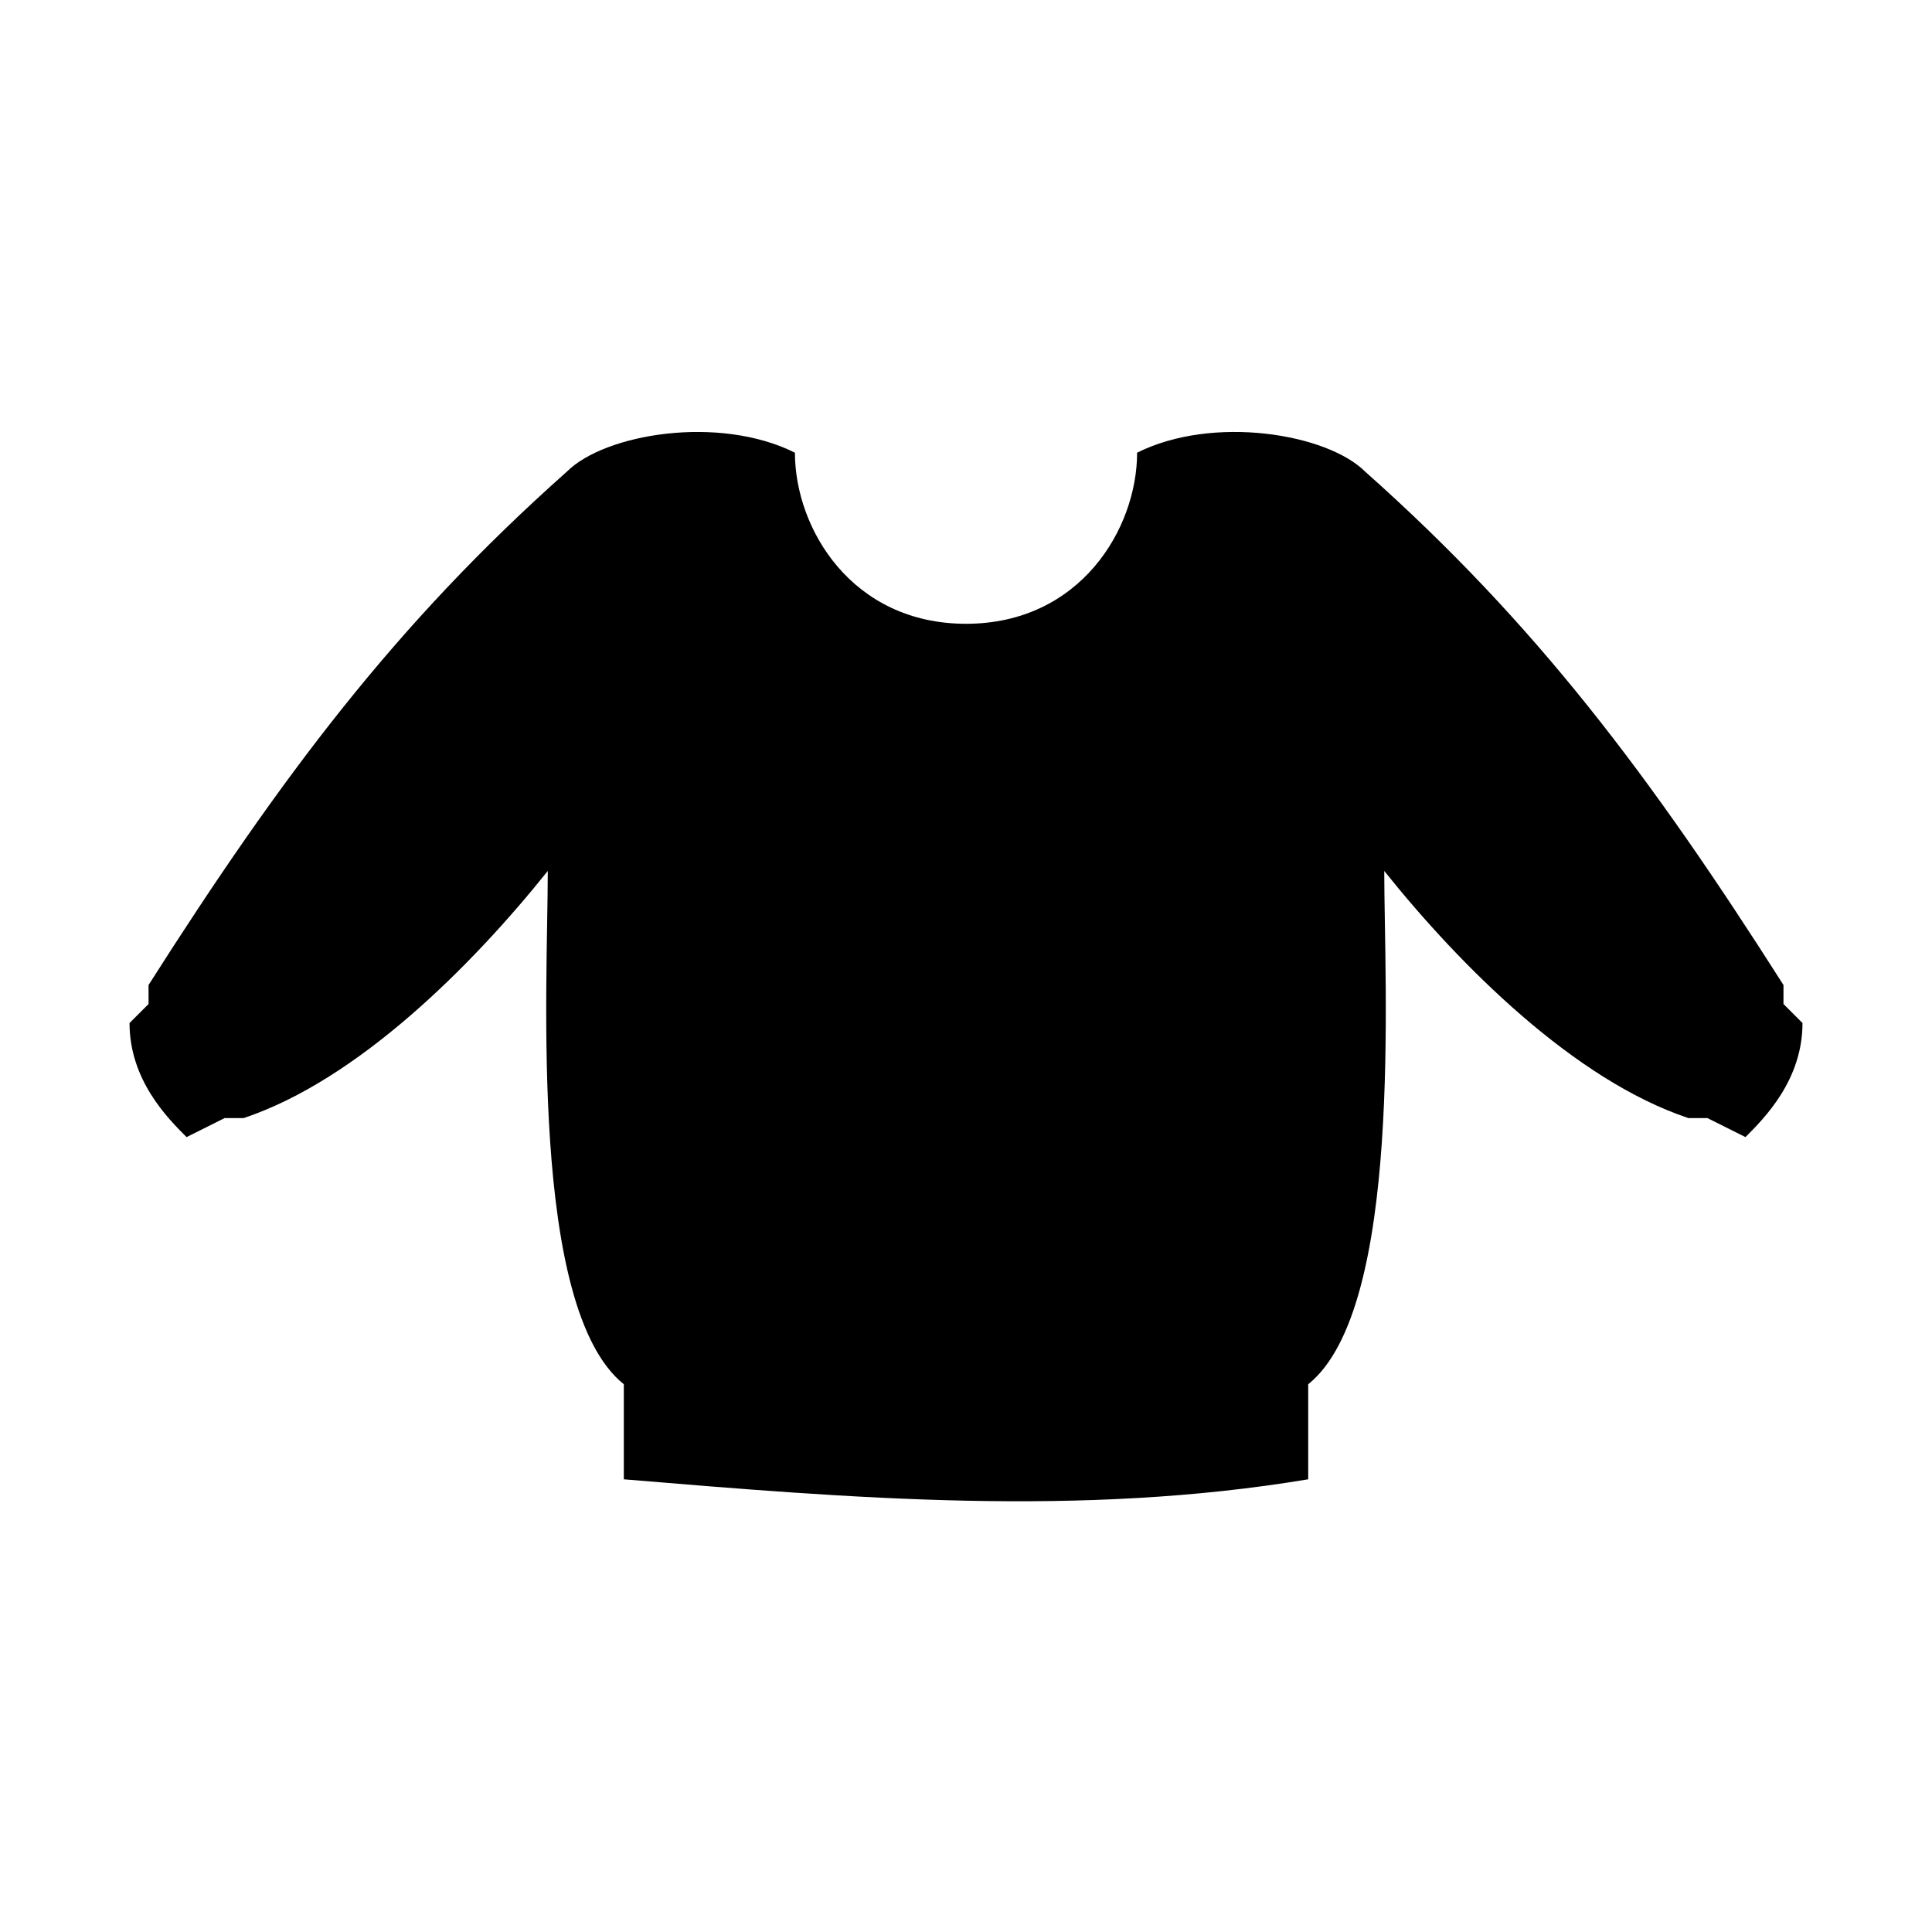 <?xml version="1.0" encoding="UTF-8"?>
<!-- Uploaded to: SVG Repo, www.svgrepo.com, Generator: SVG Repo Mixer Tools -->
<svg fill="#000000" width="800px" height="800px" version="1.1" viewBox="144 144 512 512" xmlns="http://www.w3.org/2000/svg">
 <path d="m400 309.31c30.23 0 45.344-25.191 45.344-45.344 20.152-10.078 50.383-5.039 60.457 5.039 45.344 40.305 75.57 80.609 110.84 136.03v5.039l5.039 5.039c0 15.113-10.078 25.191-15.113 30.23l-10.078-5.039h-5.039c-30.23-10.078-60.457-40.305-80.609-65.496 0 30.23 5.039 115.88-20.152 136.03v25.191c-60.457 10.078-120.91 5.039-181.37 0v-25.191c-25.191-20.152-20.152-105.8-20.152-136.03-20.152 25.191-50.383 55.418-80.609 65.496h-5.039l-10.078 5.039c-5.039-5.039-15.113-15.113-15.113-30.23l5.039-5.039v-5.039c35.266-55.418 65.496-95.723 110.84-136.03 10.078-10.078 40.305-15.113 60.457-5.039 0 20.152 15.113 45.344 45.344 45.344z" fill-rule="evenodd"/>
</svg>